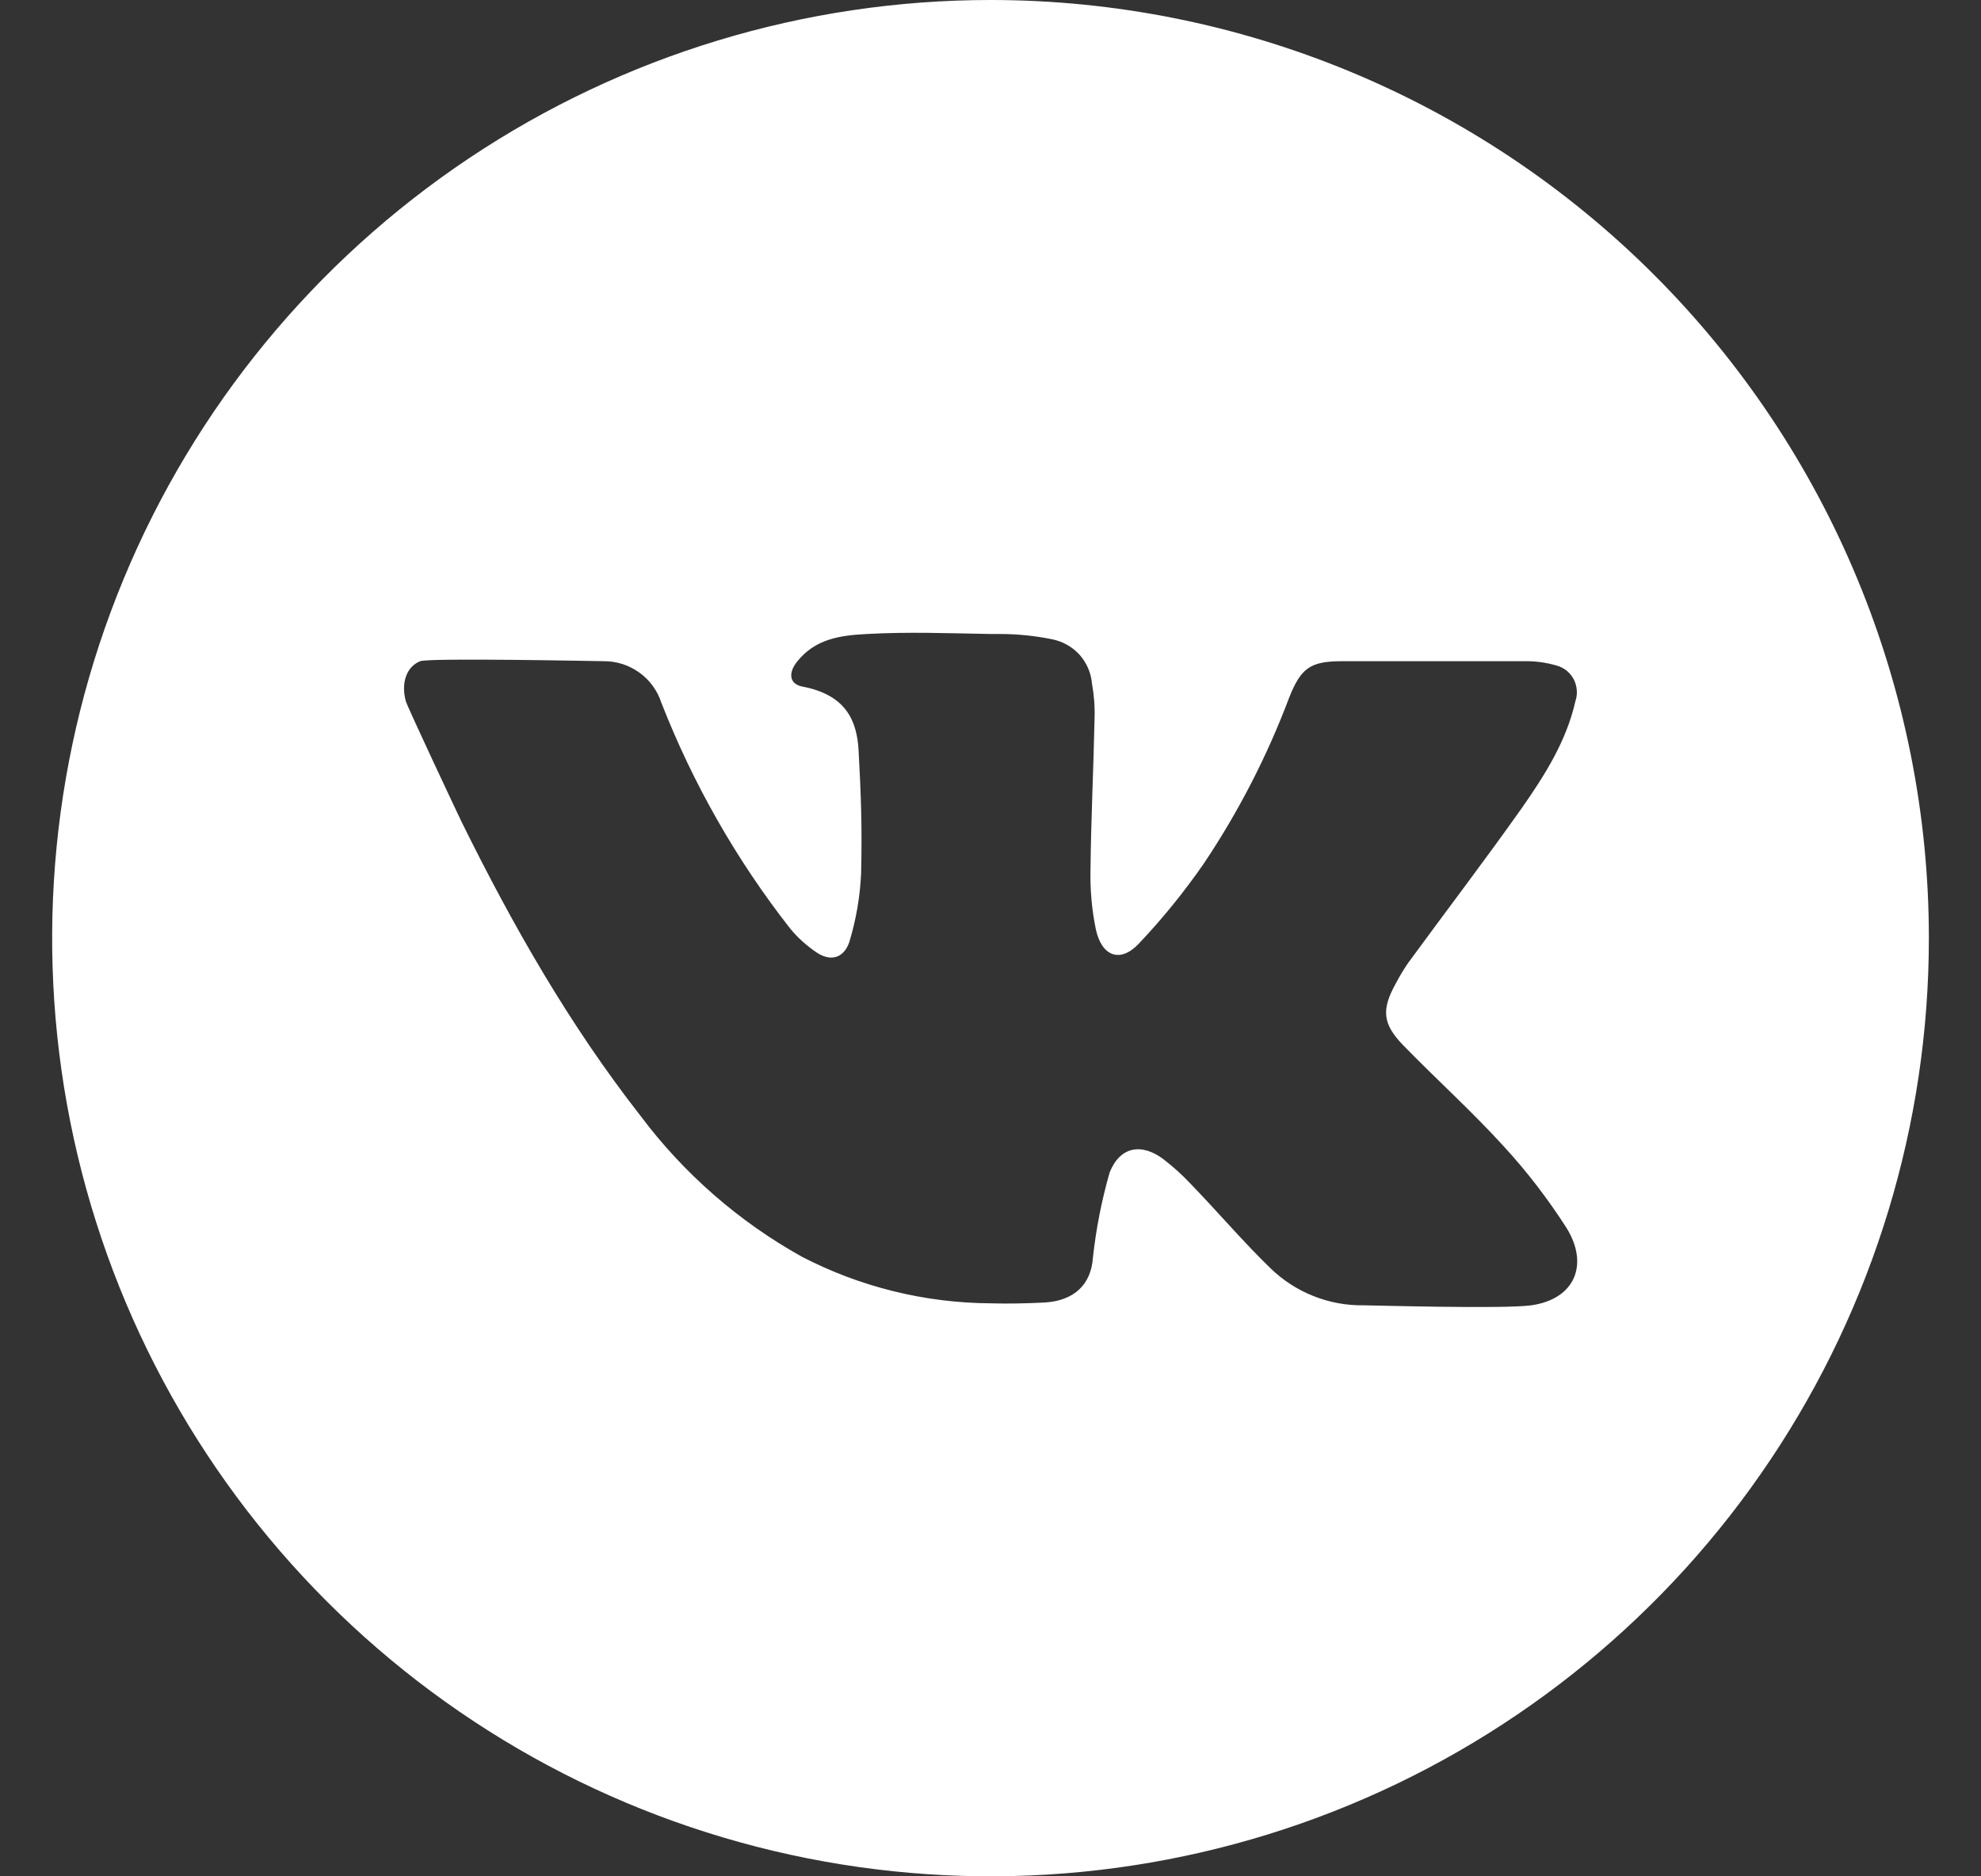 <?xml version="1.0" encoding="UTF-8"?> <svg xmlns="http://www.w3.org/2000/svg" width="19" height="18" viewBox="0 0 19 18" fill="none"><rect x="0" y="0" width="19" height="18" fill="#333333" stroke="none"/><path d="M9.5 0C7.72 0 5.98 0.528 4.5 1.517C3.02 2.506 1.866 3.911 1.185 5.556C0.504 7.2 0.326 9.01 0.673 10.756C1.02 12.502 1.877 14.105 3.136 15.364C4.395 16.623 5.998 17.48 7.744 17.827C9.49 18.174 11.3 17.996 12.944 17.315C14.589 16.634 15.994 15.48 16.983 14C17.972 12.52 18.5 10.78 18.5 9C18.5 6.613 17.552 4.324 15.864 2.636C14.176 0.948 11.887 0 9.5 0ZM14.687 12.522C14.425 12.559 13.145 12.522 13.079 12.522C12.748 12.527 12.428 12.4 12.19 12.171C11.92 11.91 11.678 11.623 11.415 11.352C11.337 11.269 11.252 11.193 11.162 11.123C10.951 10.962 10.743 10.997 10.643 11.247C10.566 11.515 10.512 11.79 10.482 12.068C10.464 12.32 10.305 12.477 10.023 12.495C9.848 12.504 9.673 12.508 9.5 12.503C8.87 12.499 8.25 12.346 7.691 12.056C7.086 11.719 6.558 11.258 6.143 10.704C5.461 9.832 4.916 8.875 4.429 7.888C4.404 7.838 3.905 6.777 3.892 6.726C3.847 6.56 3.892 6.399 4.03 6.343C4.118 6.309 5.763 6.343 5.791 6.343C5.913 6.342 6.032 6.38 6.132 6.452C6.231 6.523 6.305 6.624 6.343 6.741C6.647 7.519 7.063 8.249 7.578 8.907C7.65 8.995 7.735 9.071 7.829 9.135C7.963 9.227 8.09 9.195 8.145 9.04C8.21 8.826 8.249 8.604 8.259 8.38C8.269 7.936 8.259 7.645 8.235 7.201C8.219 6.917 8.118 6.668 7.699 6.587C7.57 6.564 7.559 6.457 7.642 6.351C7.815 6.131 8.051 6.095 8.316 6.082C8.71 6.06 9.105 6.075 9.5 6.082H9.586C9.758 6.082 9.929 6.099 10.097 6.134C10.197 6.155 10.287 6.207 10.355 6.282C10.422 6.358 10.464 6.454 10.473 6.555C10.493 6.667 10.502 6.78 10.498 6.894C10.488 7.378 10.464 7.863 10.459 8.346C10.455 8.538 10.472 8.73 10.511 8.918C10.568 9.176 10.745 9.24 10.921 9.054C11.149 8.814 11.357 8.557 11.546 8.284C11.879 7.787 12.153 7.254 12.364 6.694C12.478 6.406 12.568 6.343 12.875 6.343H14.62C14.723 6.341 14.827 6.355 14.927 6.384C14.962 6.393 14.995 6.41 15.024 6.432C15.052 6.455 15.076 6.483 15.093 6.515C15.11 6.547 15.12 6.583 15.123 6.619C15.126 6.655 15.122 6.692 15.11 6.726C15.024 7.109 14.817 7.435 14.598 7.749C14.243 8.251 13.869 8.741 13.506 9.237C13.462 9.301 13.422 9.368 13.386 9.437C13.249 9.684 13.259 9.822 13.458 10.027C13.775 10.353 14.114 10.658 14.419 10.993C14.644 11.237 14.846 11.501 15.025 11.78C15.243 12.132 15.104 12.463 14.687 12.522Z" fill="white"></path></svg> 